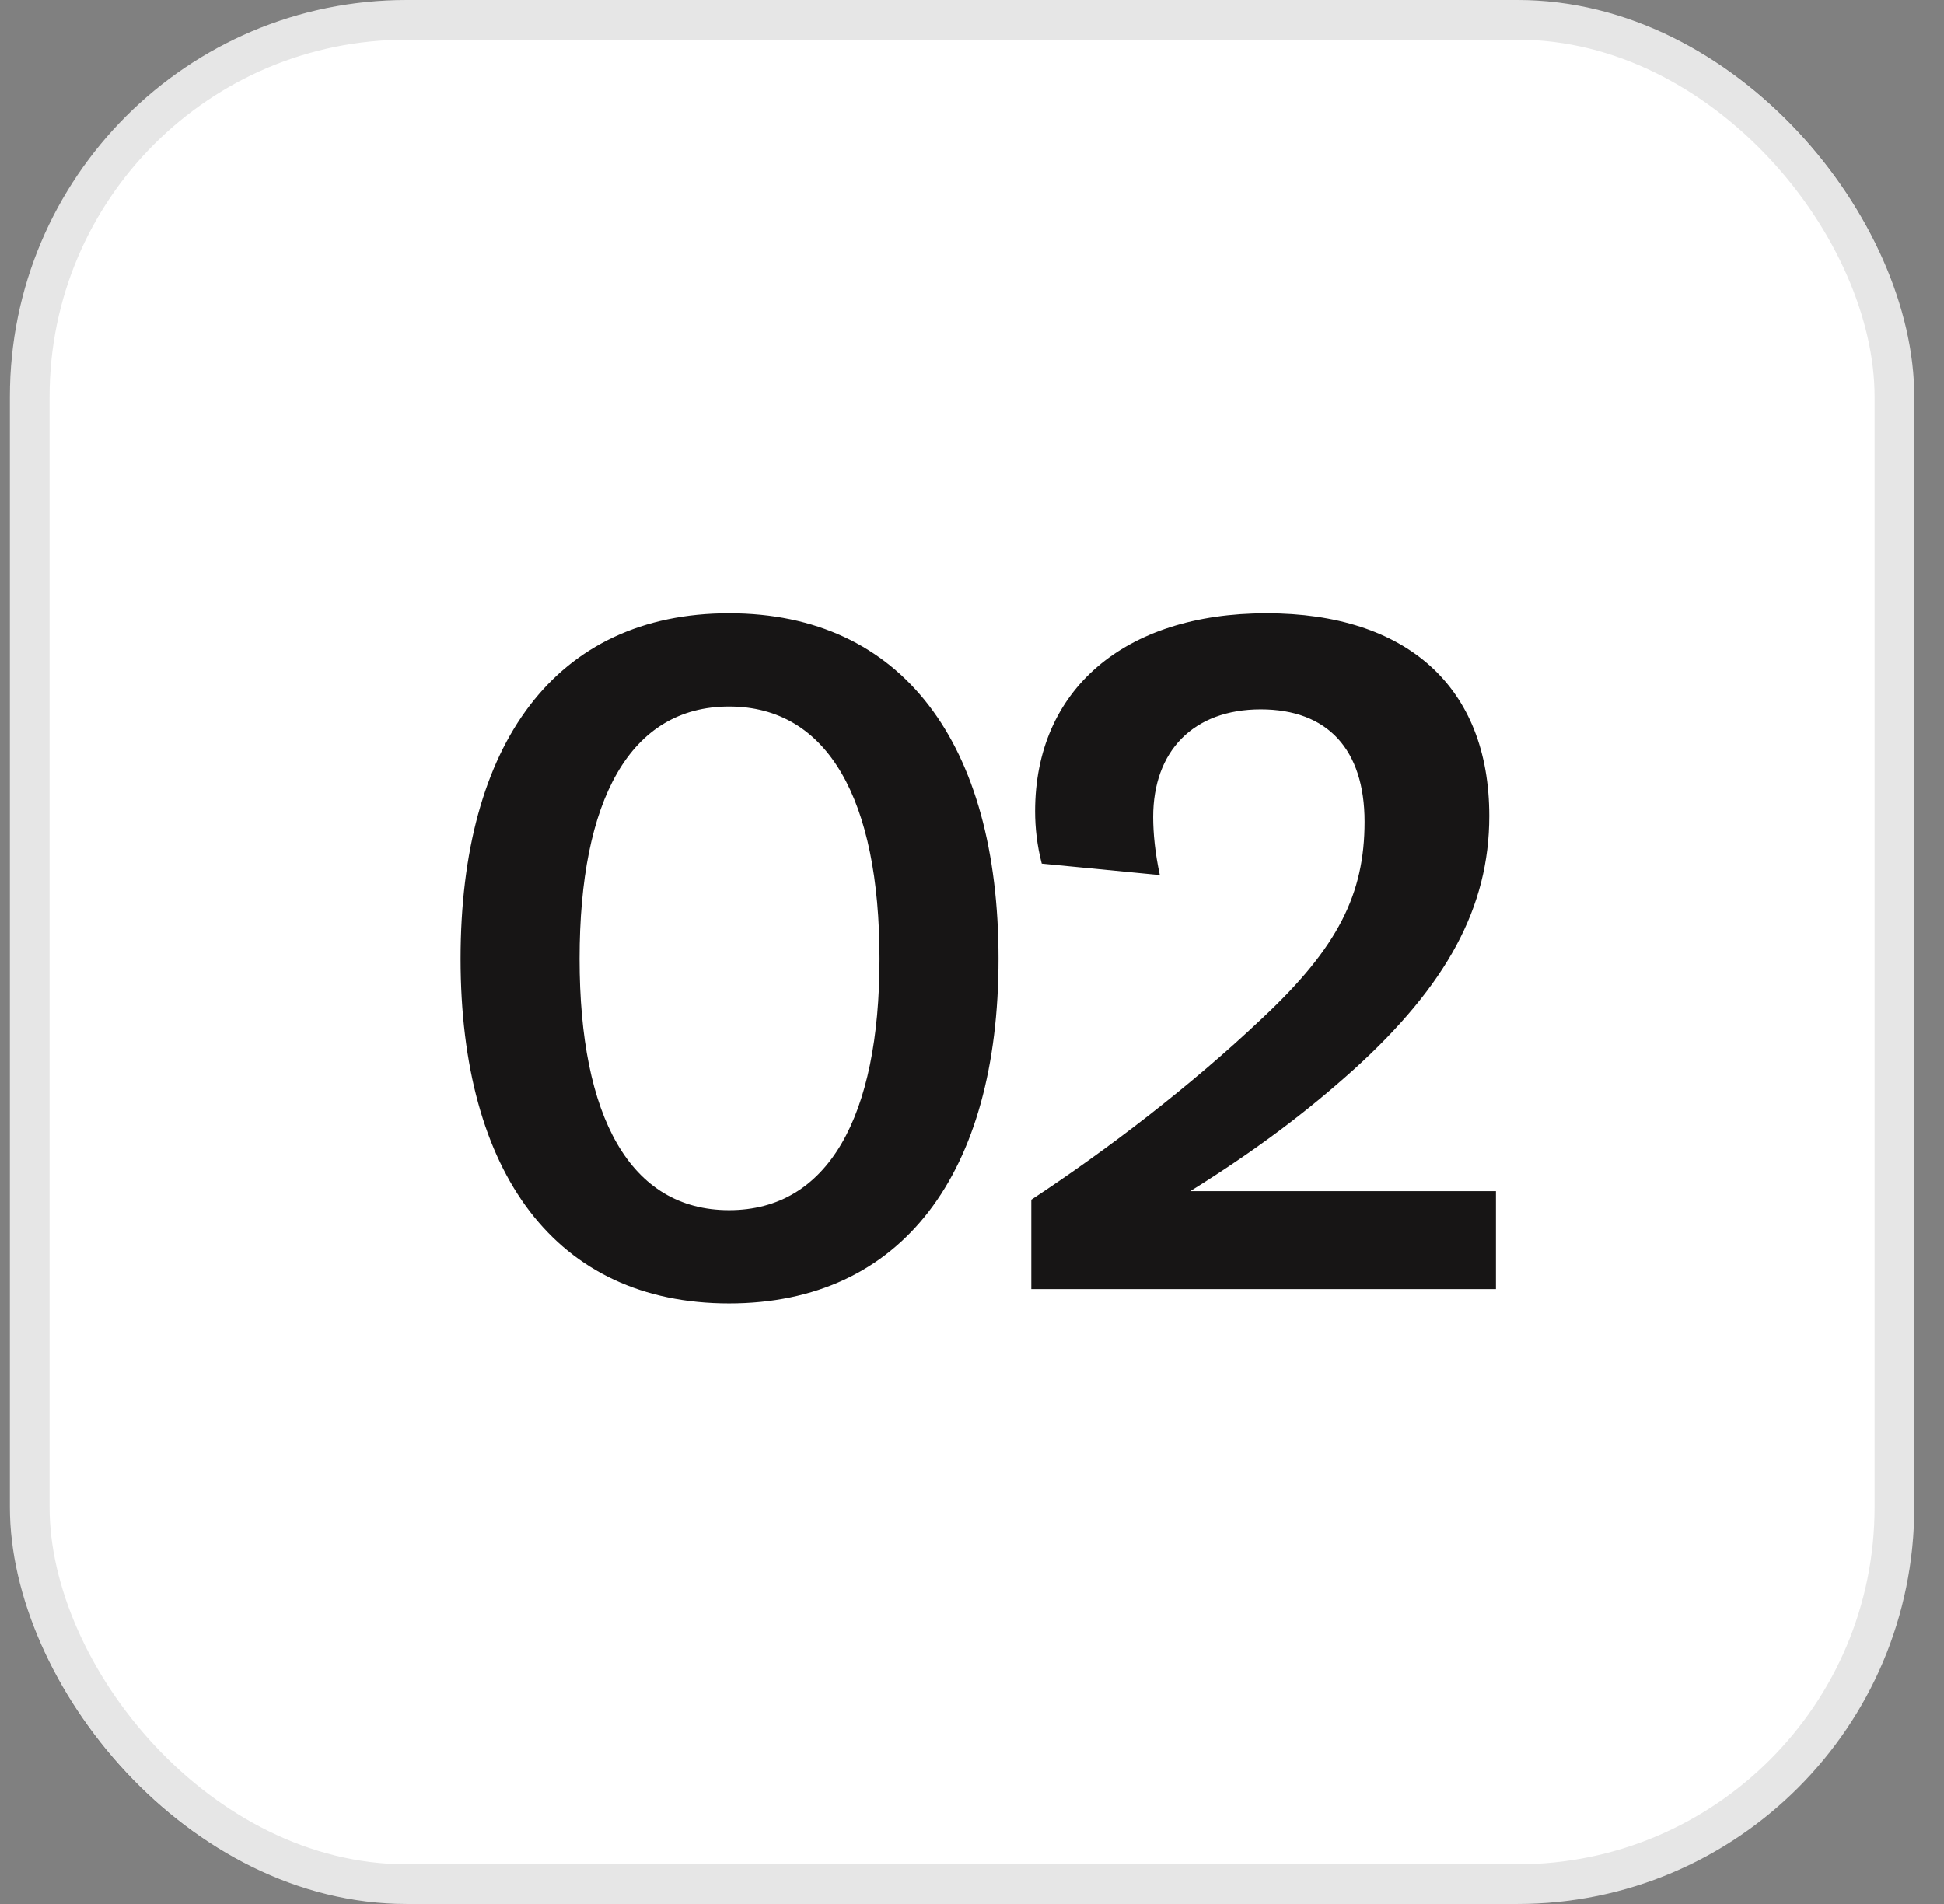 <svg xmlns="http://www.w3.org/2000/svg" width="49" height="48" viewBox="0 0 49 48" fill="none"><rect x="0" y="0" width="49" height="48" fill="#808080" stroke="none"/><rect x="0.25" width="48" height="48" rx="10" fill="white"></rect><rect x="0.75" y="0.5" width="47" height="47" rx="9.5" stroke="black" stroke-opacity="0.1"></rect><path d="M18.377 32.86C14.009 32.86 11.609 29.572 11.609 24.172C11.609 18.748 14.009 15.46 18.377 15.46C22.745 15.46 25.169 18.748 25.169 24.172C25.169 29.572 22.745 32.86 18.377 32.86ZM14.609 24.172C14.609 28.156 15.881 30.508 18.377 30.508C20.873 30.508 22.169 28.156 22.169 24.172C22.169 20.164 20.873 17.812 18.377 17.812C15.881 17.812 14.609 20.164 14.609 24.172ZM25.995 30.244C27.891 28.996 30.003 27.388 31.827 25.66C33.723 23.884 34.395 22.54 34.395 20.716C34.395 18.892 33.459 17.884 31.779 17.884C30.075 17.884 29.067 18.94 29.067 20.596C29.067 21.004 29.115 21.508 29.235 22.06L26.259 21.772C26.139 21.316 26.091 20.86 26.091 20.452C26.091 17.404 28.323 15.46 31.923 15.46C35.451 15.46 37.539 17.308 37.539 20.572C37.539 22.876 36.459 24.844 34.131 26.956C32.931 28.036 31.659 28.996 30.003 30.028H37.707V32.5H25.995V30.244Z" fill="#171515"></path></svg>